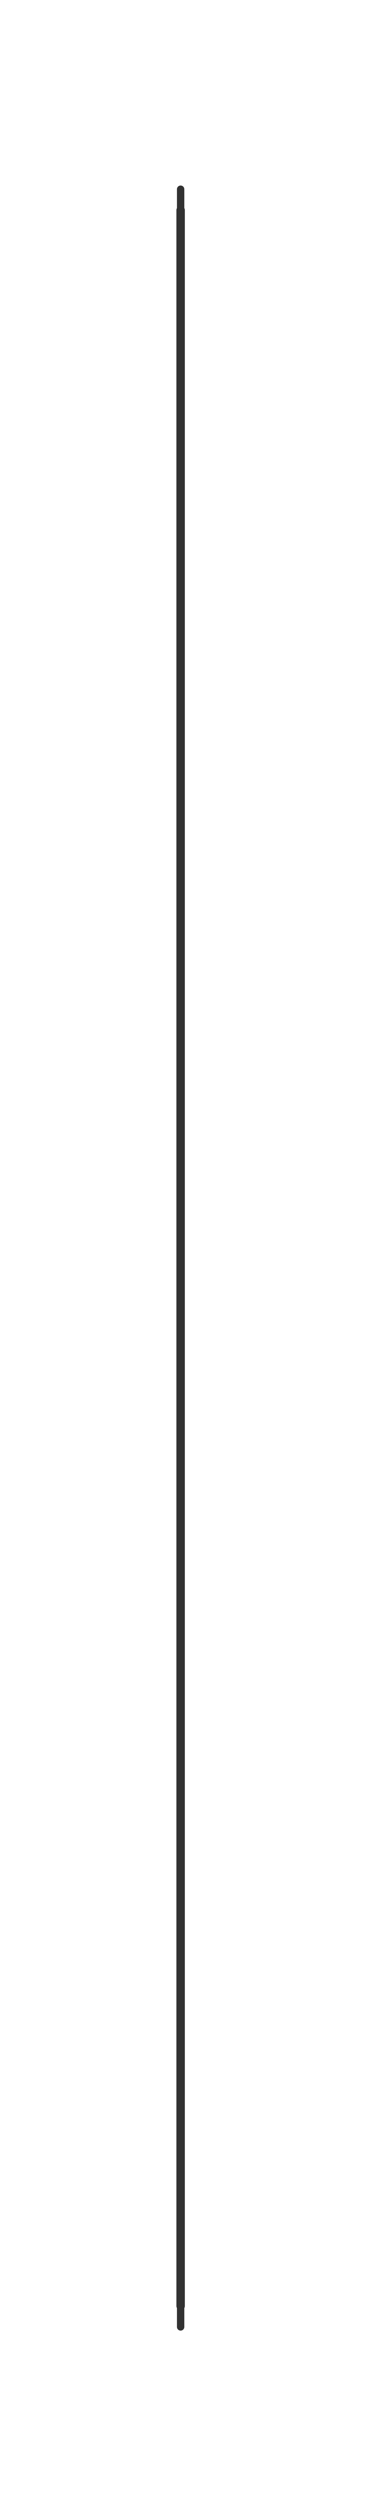 <?xml version="1.0" encoding="UTF-8"?> <svg xmlns="http://www.w3.org/2000/svg" xmlns:xlink="http://www.w3.org/1999/xlink" width="51" height="339" xml:space="preserve" overflow="hidden"> <defs> <filter id="fx0" x="-10%" y="-10%" width="120%" height="120%" filterUnits="userSpaceOnUse" primitiveUnits="userSpaceOnUse"> <feComponentTransfer color-interpolation-filters="sRGB"> <feFuncR type="discrete" tableValues="0 0"></feFuncR> <feFuncG type="discrete" tableValues="0 0"></feFuncG> <feFuncB type="discrete" tableValues="0 0"></feFuncB> <feFuncA type="linear"></feFuncA> </feComponentTransfer> <feGaussianBlur stdDeviation="7.639 7.639"></feGaussianBlur> </filter> <clipPath id="clip1"> <rect x="2126" y="788" width="51" height="339"></rect> </clipPath> <clipPath id="clip2"> <rect x="1.083" y="1.241" width="46.834" height="336.713"></rect> </clipPath> <clipPath id="clip3"> <rect x="0" y="0" width="49" height="339"></rect> </clipPath> </defs> <g clip-path="url(#clip1)" transform="translate(-2126 -788)"> <g clip-path="url(#clip2)" filter="url(#fx0)" transform="translate(2126 789)"> <g clip-path="url(#clip3)"> <path d="M24.5 24.658 24.5 314.538" stroke="#323232" stroke-width="1" stroke-linecap="round" stroke-linejoin="round" stroke-miterlimit="10" stroke-opacity="1" fill="#FFFFFF" fill-rule="evenodd" fill-opacity="0.502"></path> </g> </g> <path d="M2150.5 816.5 2150.5 1100.7" stroke="#323232" stroke-width="1.146" stroke-linecap="round" stroke-linejoin="round" stroke-miterlimit="10" stroke-opacity="1" fill="#FFFFFF" fill-rule="evenodd" fill-opacity="0.502"></path> </g> </svg> 